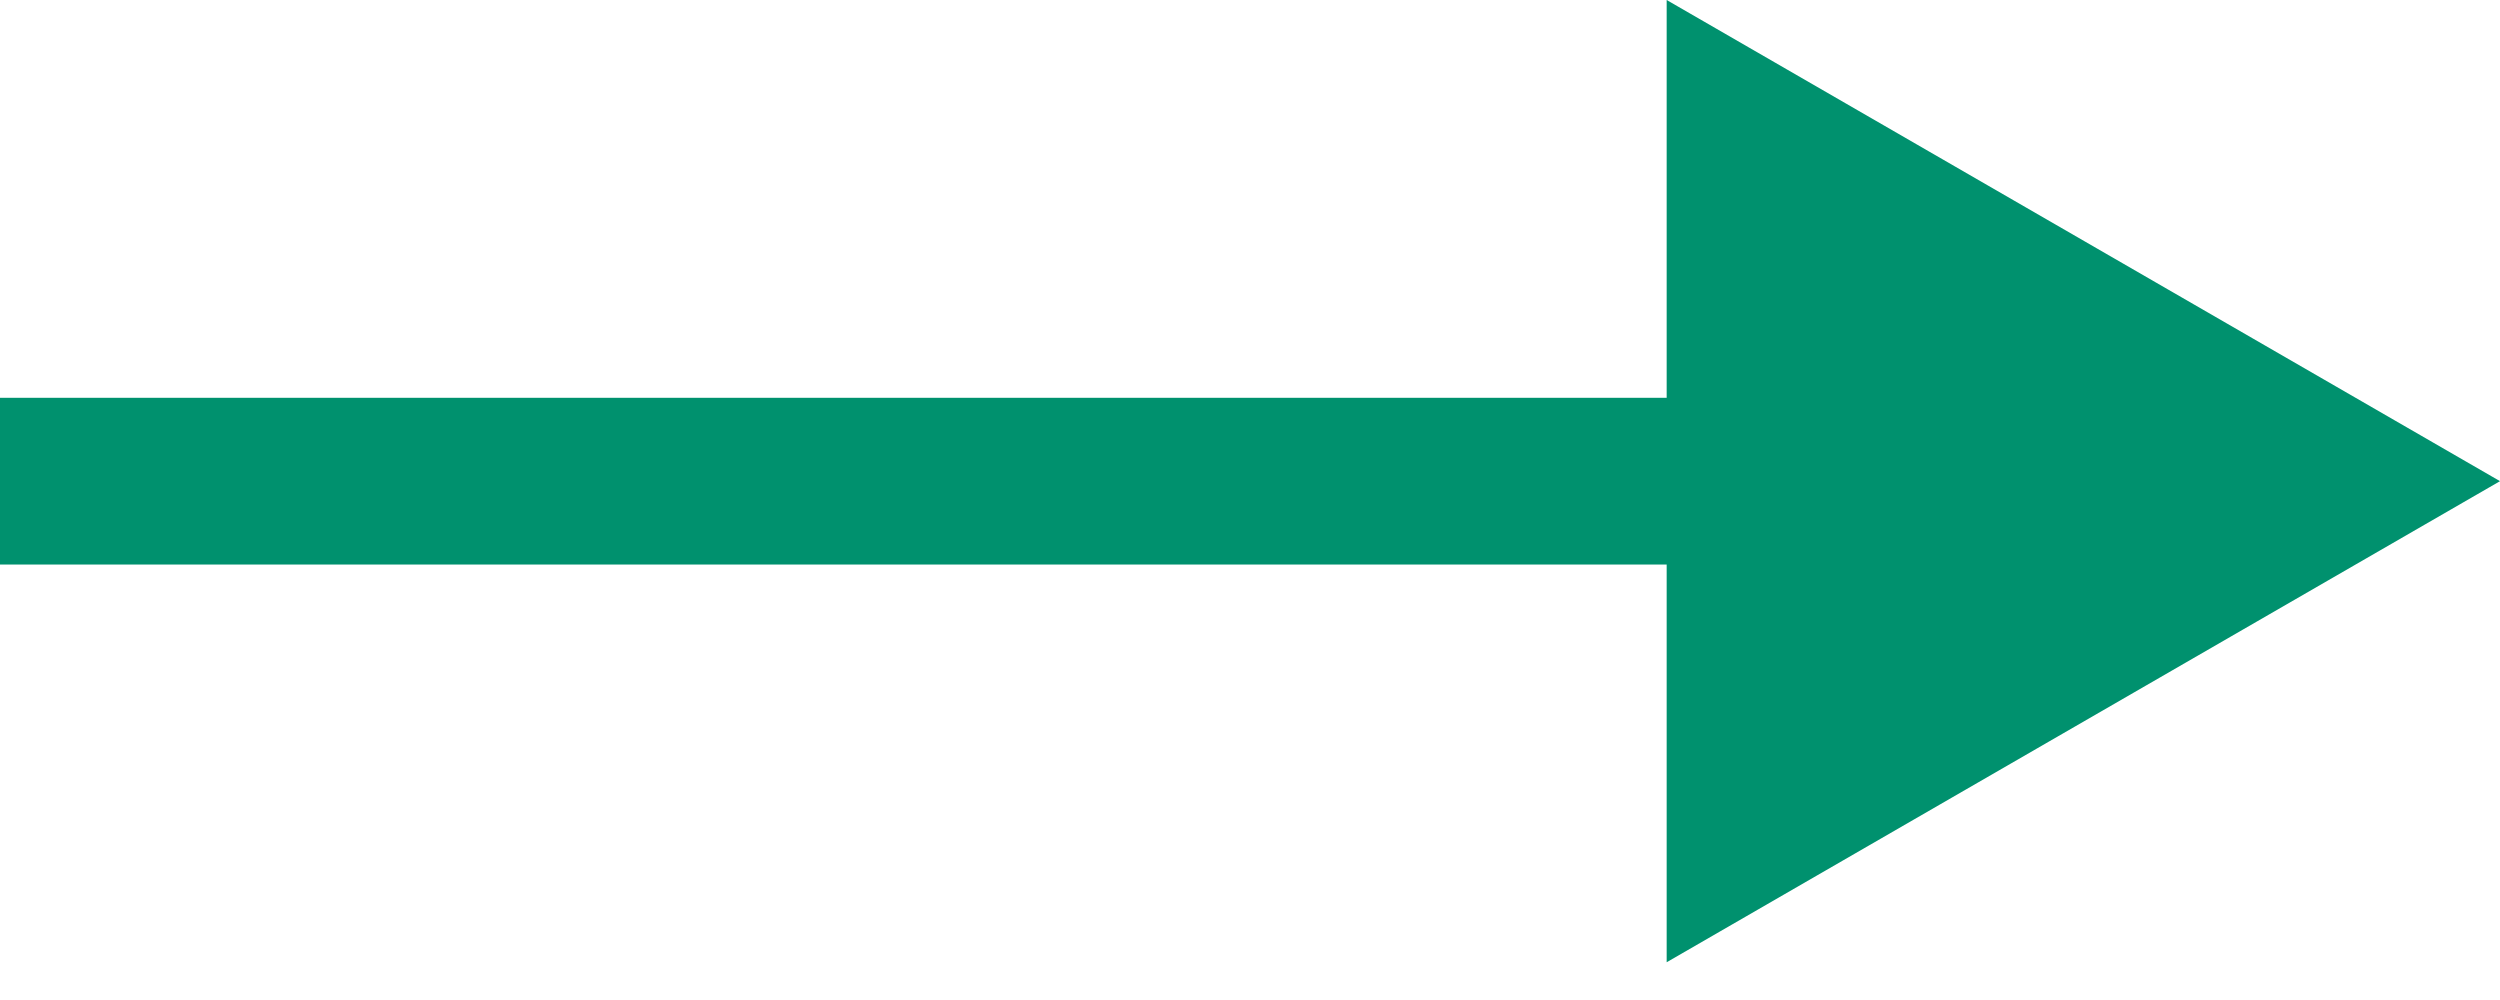<?xml version="1.0" encoding="UTF-8"?> <svg xmlns="http://www.w3.org/2000/svg" width="30" height="12" viewBox="0 0 30 12" fill="none"><path d="M30 5.774L20 -4.29153e-06V11.547L30 5.774ZM0 5.774V6.774H21V5.774V4.774H0V5.774Z" fill="#00916E"></path></svg> 